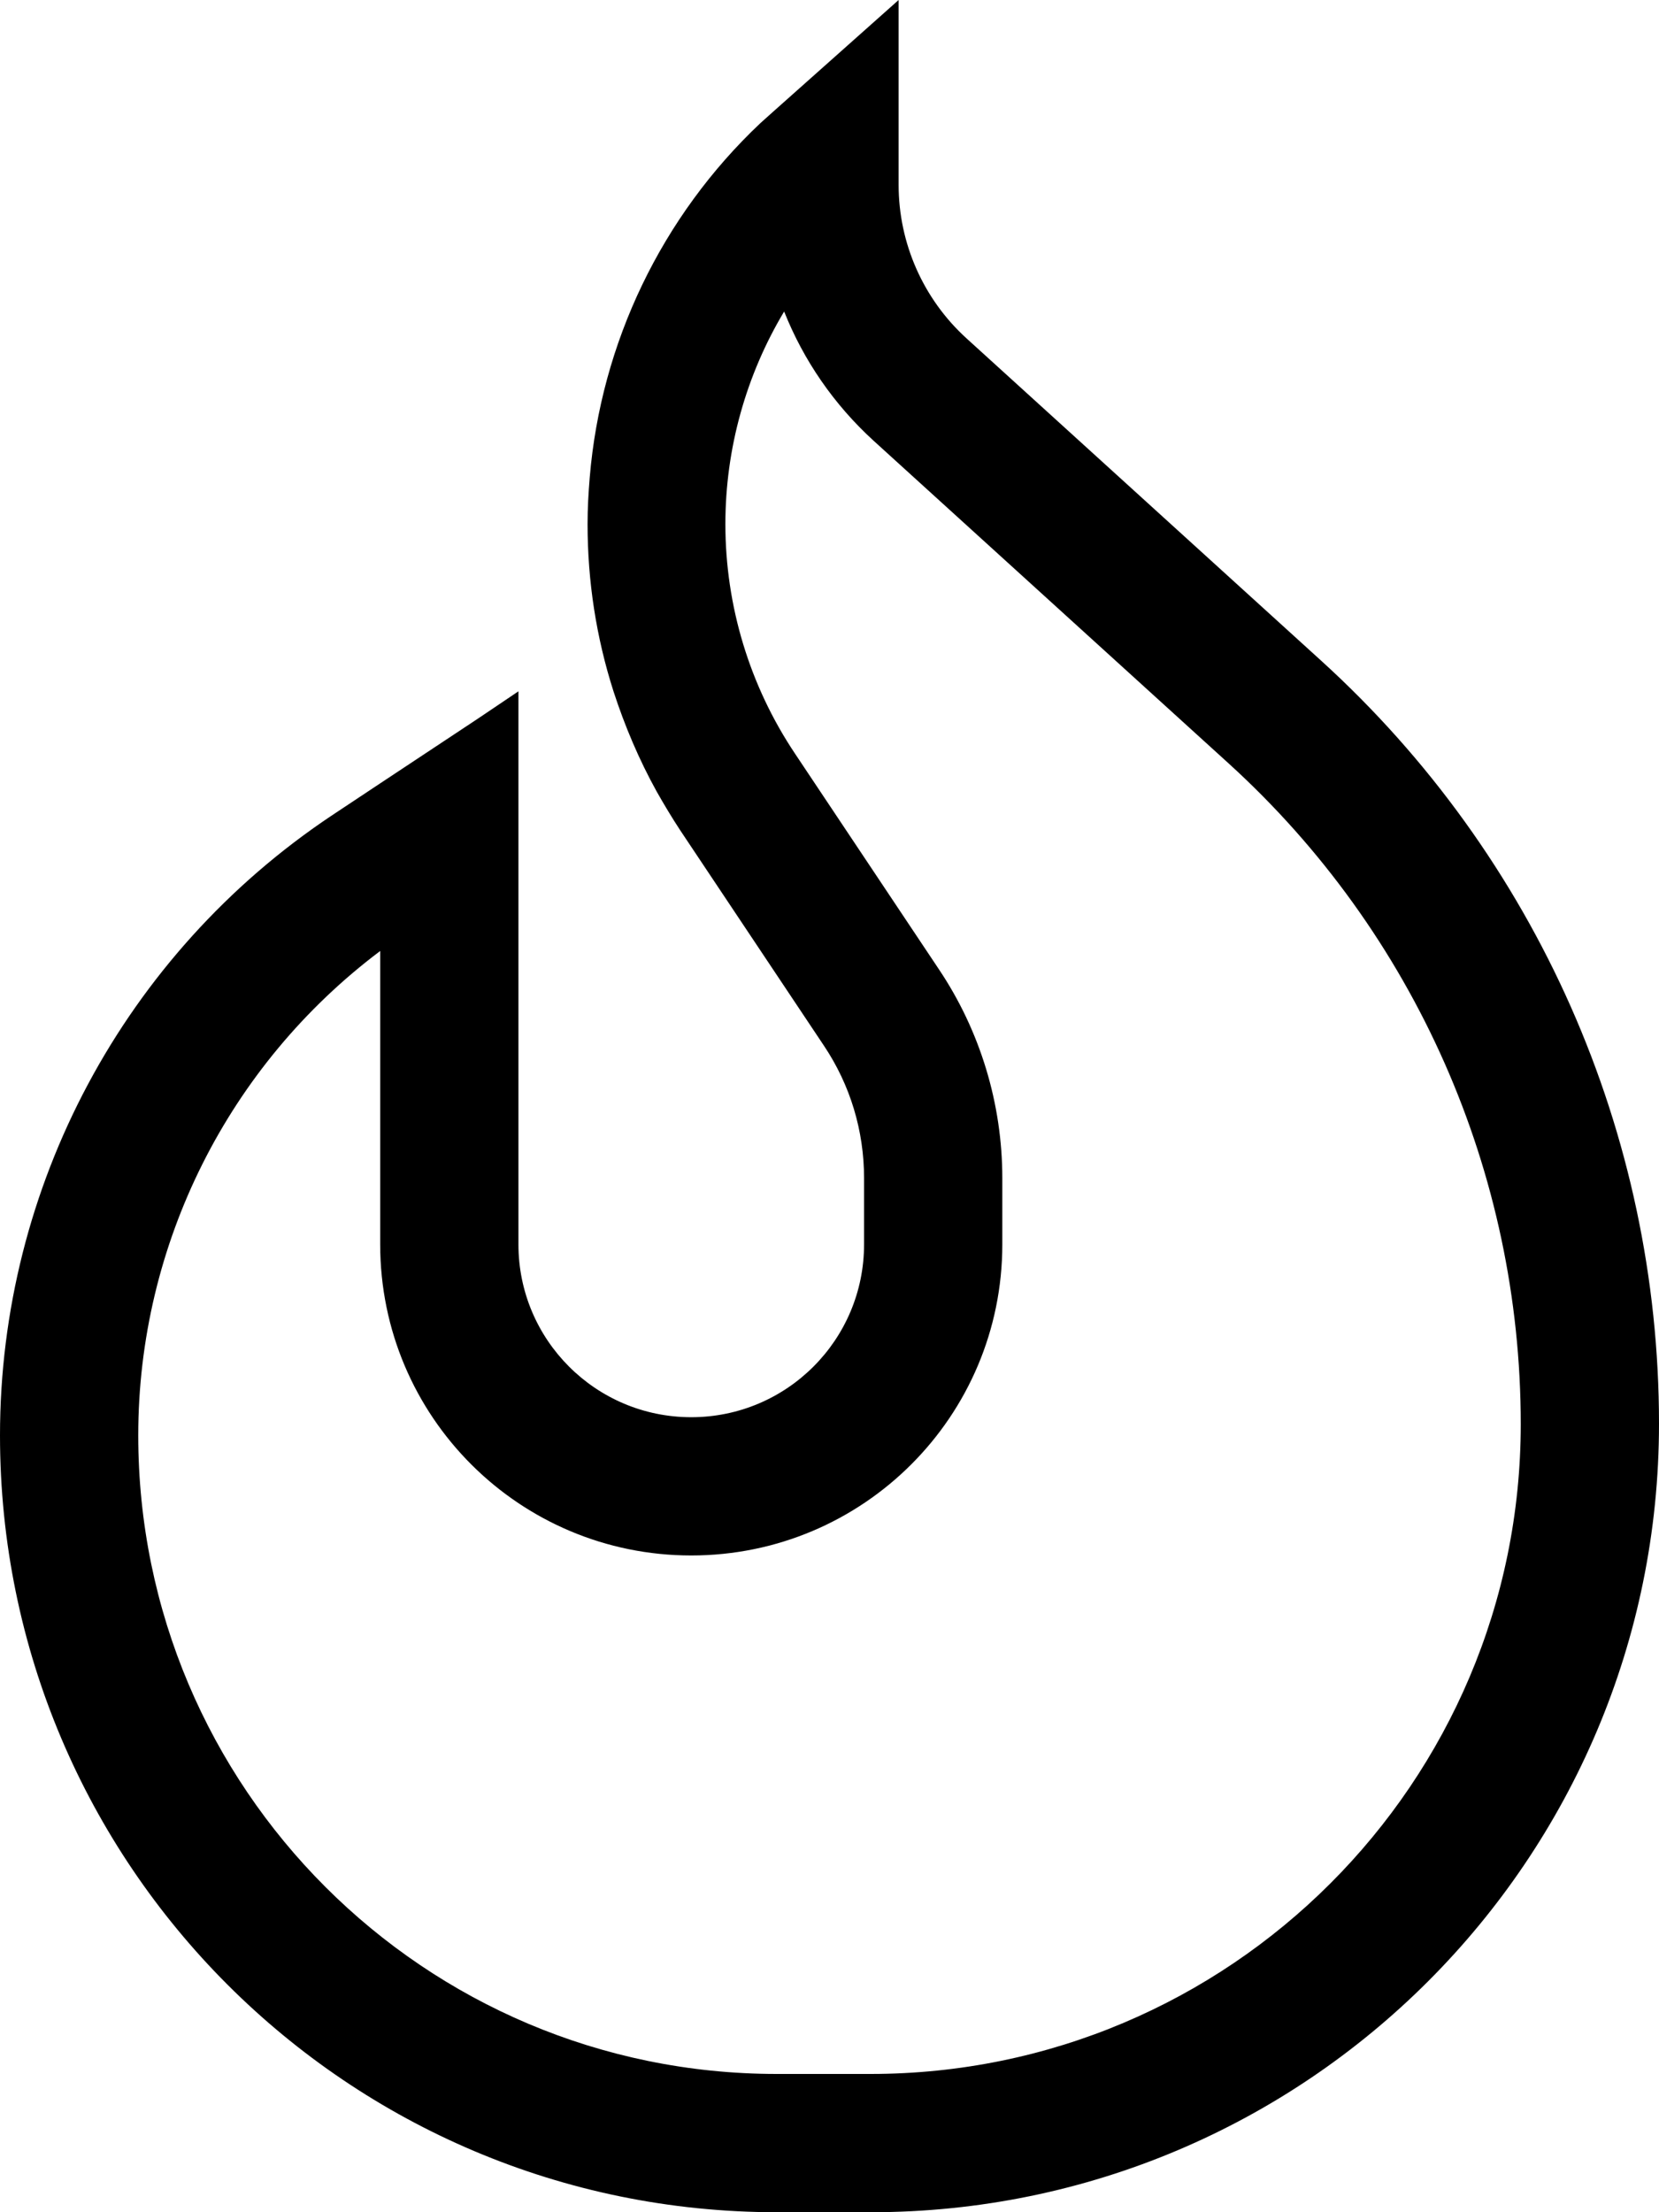 <svg xmlns="http://www.w3.org/2000/svg" viewBox="0 0 384 512"><!--! Font Awesome Pro 6.5.2 by @fontawesome - https://fontawesome.com License - https://fontawesome.com/license (Commercial License) Copyright 2024 Fonticons, Inc. --><path d="M88 181.3l-11.3 7.5C28.8 220.8 0 274.6 0 332.2C0 431.5 80.5 512 179.8 512h21.8C302.3 512 384 430.3 384 329.5c0-67.2-28.4-131.3-78.1-176.5L223.7 78.3c-10-9.1-15.7-22-15.7-35.5c0 0 0 0 0 0V0L178.9 25.9c-1 .9-1.9 1.7-2.9 2.6c-22.9 21.6-36.9 50.9-39.5 82c-.3 3.6-.5 7.2-.5 10.8c0 13.2 2 26.2 6 38.7c2.6 8 5.9 15.8 10 23.2c1.7 3 3.5 6 5.4 8.9l33.3 49.9c6.1 9.1 9.3 19.7 9.3 30.7V288c0 22.1-17.9 40-40 40s-40-17.9-40-40V198.5 191 160l-9.5 6.4L88 181.3zm0 38.7V288c0 39.8 32.2 72 72 72s72-32.2 72-72V272.7c0-17.2-5.1-34.1-14.7-48.4l-33.3-49.9c-10.5-15.7-16.1-34.2-16.1-53.1c0-17.5 4.8-34.5 13.6-49.2C186 83.4 193 93.6 202.2 102l82.2 74.7c43.1 39.2 67.6 94.7 67.6 152.9C352 412.6 284.6 480 201.5 480H179.8C98.2 480 32 413.8 32 332.2c0-44.3 20.9-85.7 56-112.1z"/></svg>